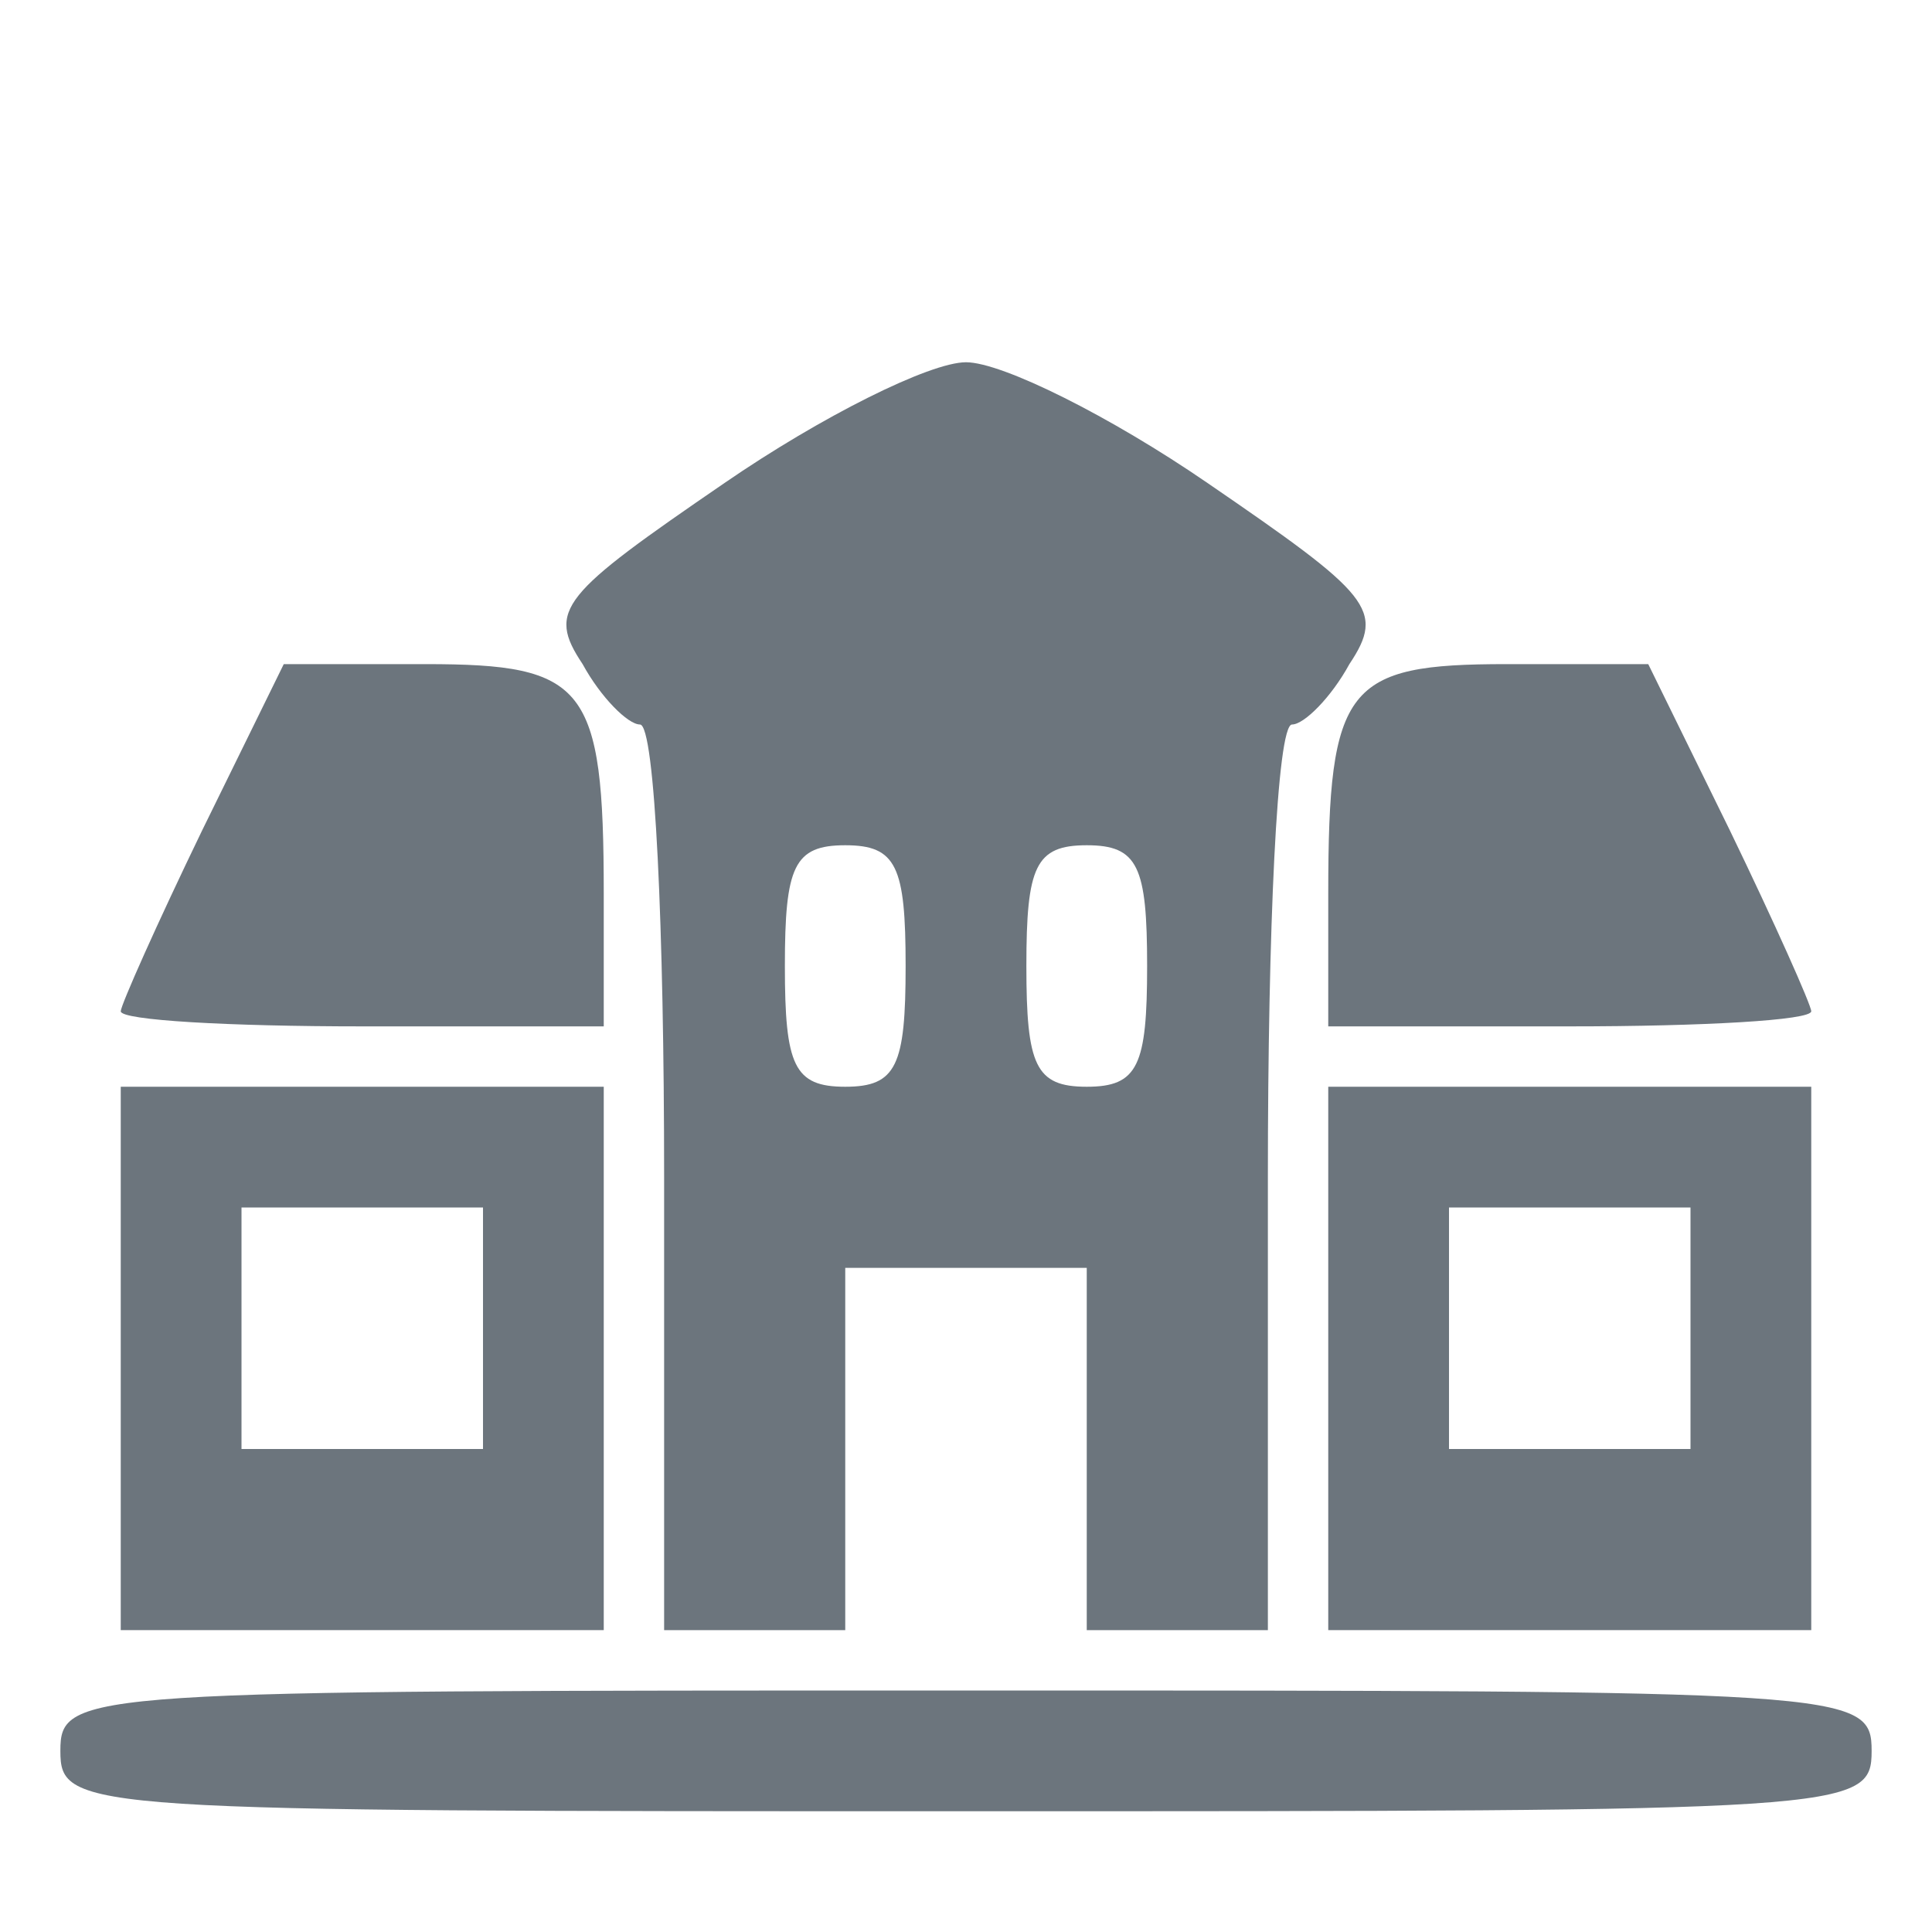 <!DOCTYPE svg PUBLIC "-//W3C//DTD SVG 20010904//EN" "http://www.w3.org/TR/2001/REC-SVG-20010904/DTD/svg10.dtd">
<svg version="1.0" xmlns="http://www.w3.org/2000/svg" width="64px" height="64px" viewBox="0 0 640 640" preserveAspectRatio="xMidYMid meet">
<g id="layer101" fill="#6c757d" stroke="none">
 <path d="M20 580 c0 -20 7 -20 300 -20 293 0 300 0 300 20 0 20 -7 20 -300 20 -293 0 -300 0 -300 -20z"/>
 <path d="M40 450 l0 -90 80 0 80 0 0 90 0 90 -80 0 -80 0 0 -90z m120 -10 l0 -40 -40 0 -40 0 0 40 0 40 40 0 40 0 0 -40z"/>
 <path d="M220 390 c0 -82 -3 -150 -8 -150 -4 0 -13 -9 -19 -20 -12 -18 -7 -23 47 -60 32 -22 68 -40 80 -40 12 0 48 18 80 40 54 37 59 42 47 60 -6 11 -15 20 -19 20 -5 0 -8 68 -8 150 l0 150 -30 0 -30 0 0 -60 0 -60 -40 0 -40 0 0 60 0 60 -30 0 -30 0 0 -150z m80 -70 c0 -33 -3 -40 -20 -40 -17 0 -20 7 -20 40 0 33 3 40 20 40 17 0 20 -7 20 -40z m80 0 c0 -33 -3 -40 -20 -40 -17 0 -20 7 -20 40 0 33 3 40 20 40 17 0 20 -7 20 -40z"/>
 <path d="M440 450 l0 -90 80 0 80 0 0 90 0 90 -80 0 -80 0 0 -90z m120 -10 l0 -40 -40 0 -40 0 0 40 0 40 40 0 40 0 0 -40z"/>
 <path d="M40 335 c0 -2 12 -29 27 -60 l27 -55 47 0 c53 0 59 7 59 76 l0 44 -80 0 c-44 0 -80 -2 -80 -5z"/>
 <path d="M440 296 c0 -69 6 -76 59 -76 l47 0 27 55 c15 31 27 58 27 60 0 3 -36 5 -80 5 l-80 0 0 -44z"/>
</g>
</svg>